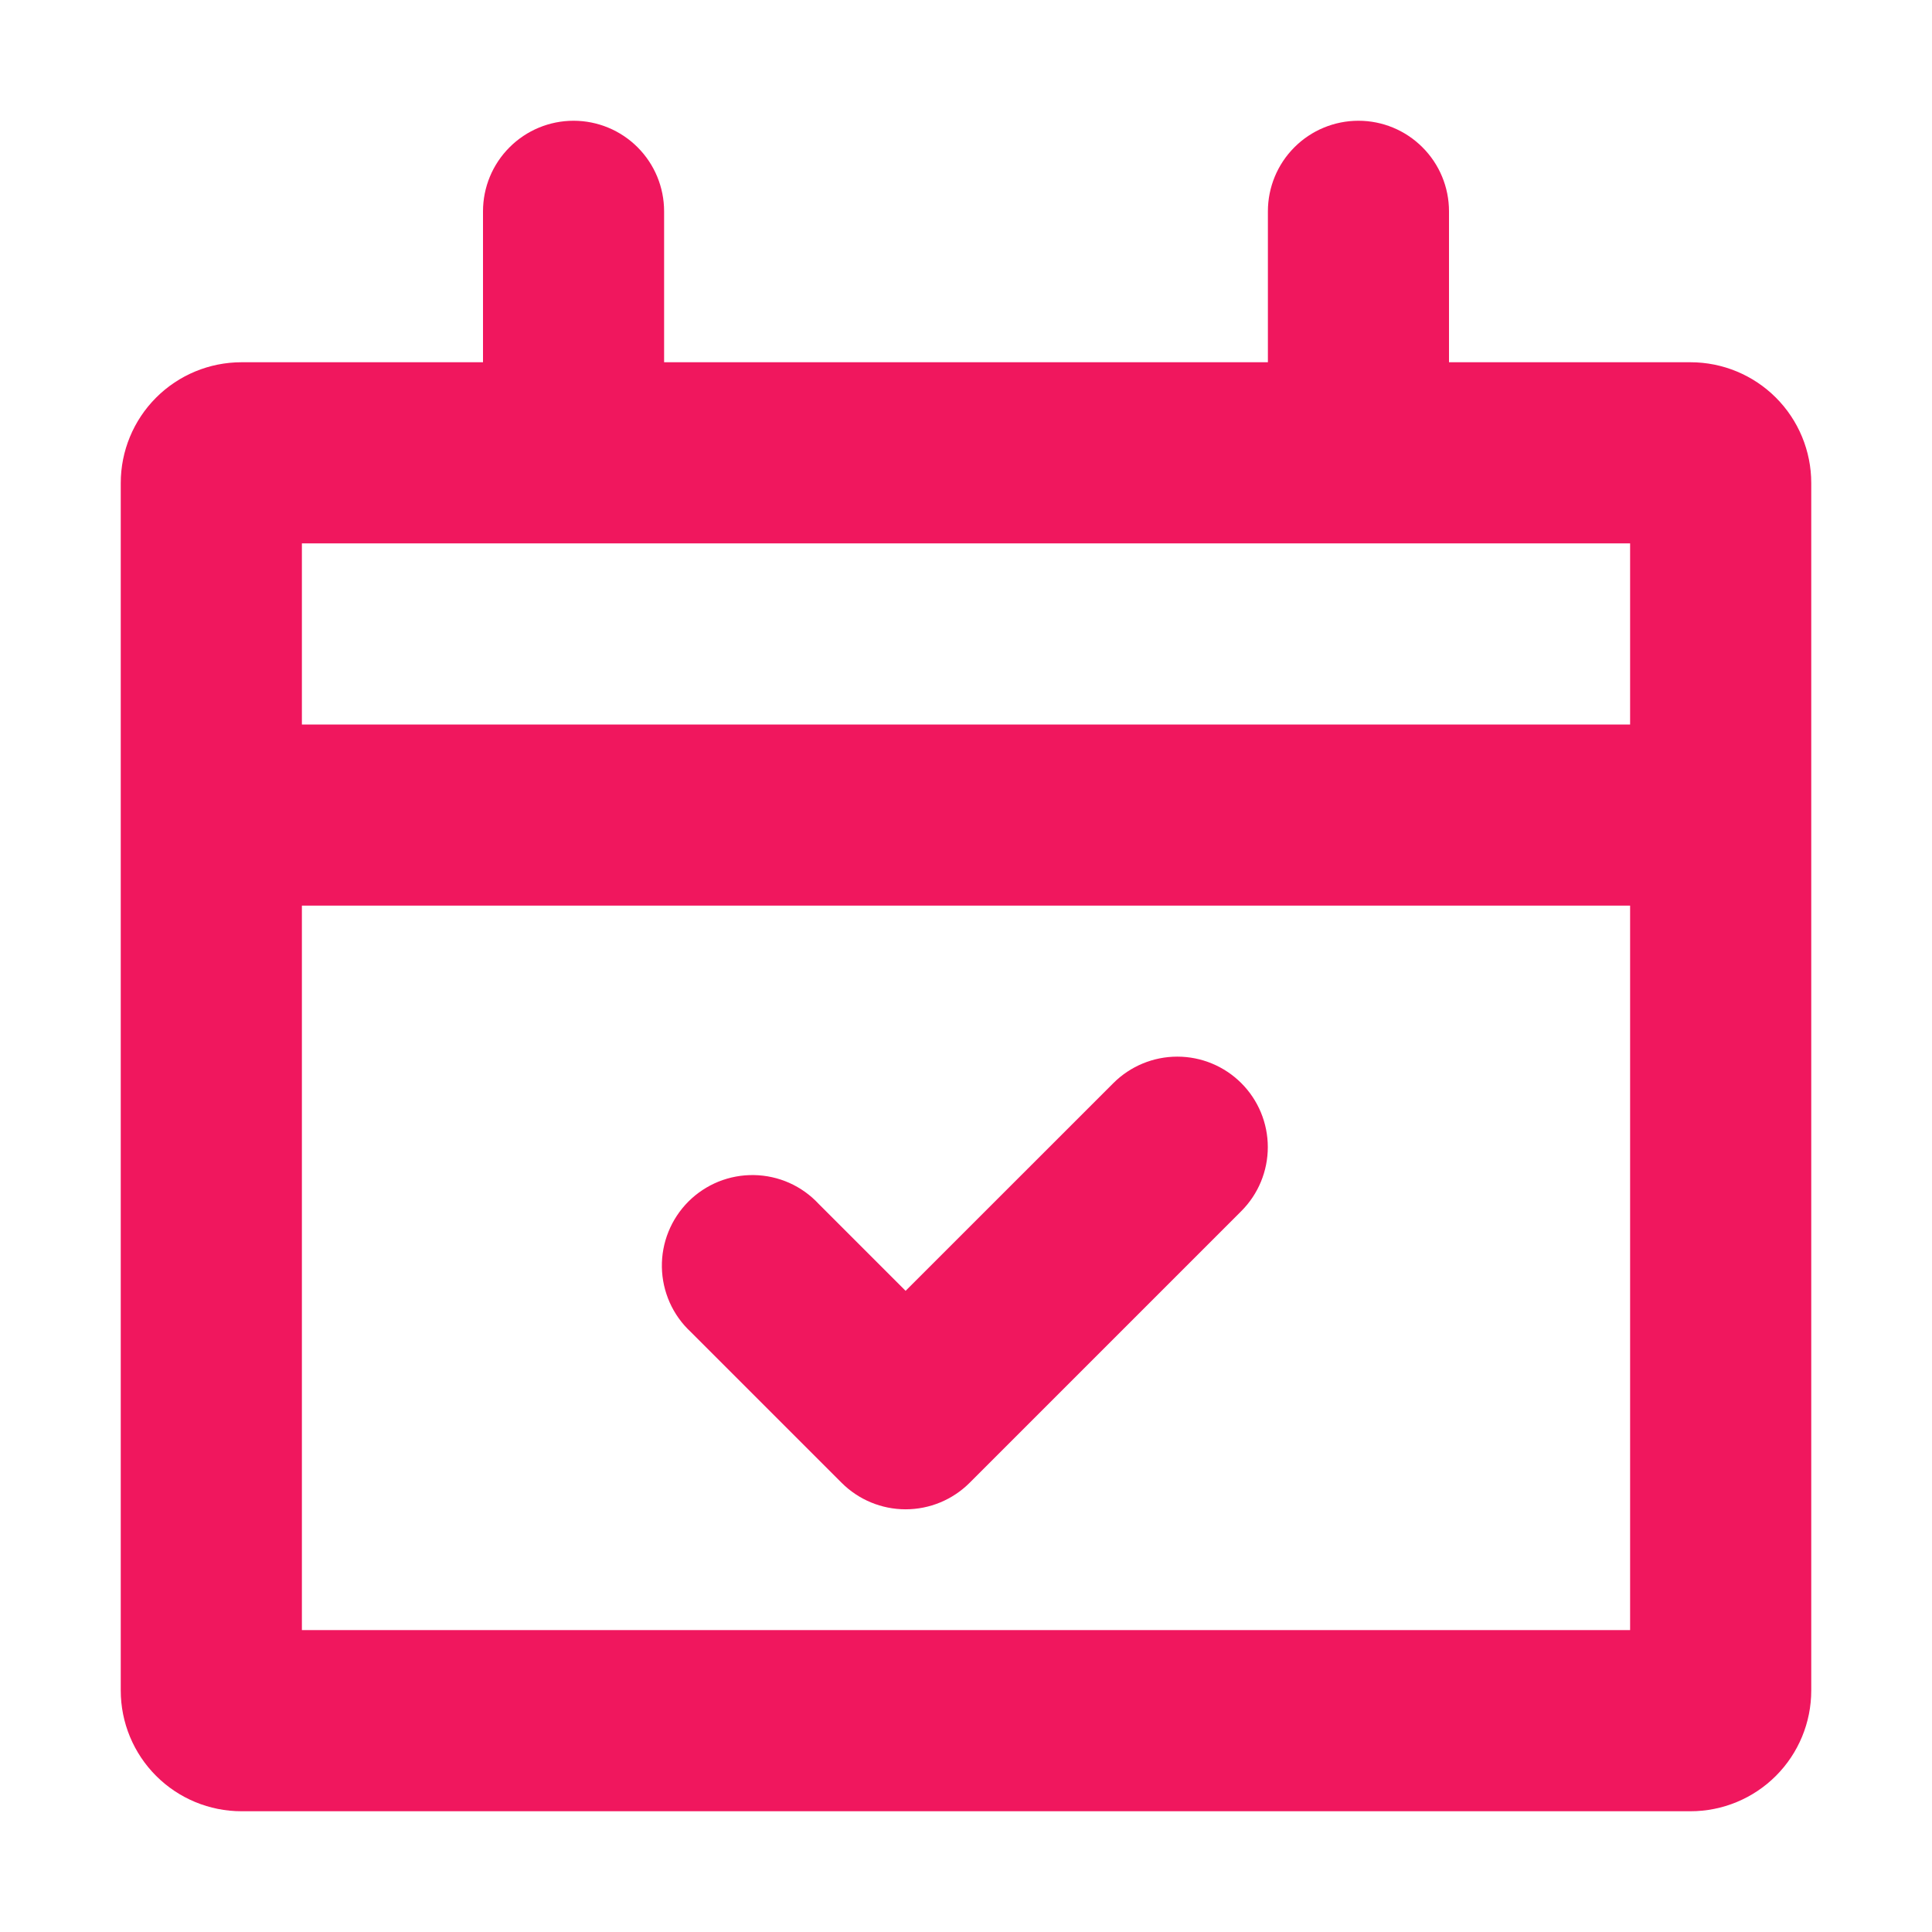 <?xml version="1.0" encoding="UTF-8"?> <svg xmlns="http://www.w3.org/2000/svg" width="46" height="46" viewBox="0 0 46 46" fill="none"><path fill-rule="evenodd" clip-rule="evenodd" d="M32.344 2.875C32.916 2.875 33.464 3.102 33.868 3.507C34.273 3.911 34.5 4.459 34.5 5.031V8.625H40.25C41.013 8.625 41.744 8.928 42.283 9.467C42.822 10.006 43.125 10.738 43.125 11.5V40.25C43.125 41.013 42.822 41.744 42.283 42.283C41.744 42.822 41.013 43.125 40.25 43.125H5.75C4.987 43.125 4.256 42.822 3.717 42.283C3.178 41.744 2.875 41.013 2.875 40.25V11.5C2.875 10.738 3.178 10.006 3.717 9.467C4.256 8.928 4.987 8.625 5.75 8.625H11.5V5.031C11.5 4.459 11.727 3.911 12.132 3.507C12.536 3.102 13.084 2.875 13.656 2.875C14.228 2.875 14.777 3.102 15.181 3.507C15.585 3.911 15.812 4.459 15.812 5.031V8.625H30.188V5.031C30.188 4.459 30.415 3.911 30.819 3.507C31.223 3.102 31.772 2.875 32.344 2.875ZM7.188 21.562V38.812H38.812V21.562H7.188ZM7.188 17.25H38.812V12.938H7.188V17.25ZM29.555 25.789C29.959 26.193 30.186 26.741 30.186 27.312C30.186 27.884 29.959 28.432 29.555 28.836L23.086 35.305C22.682 35.709 22.134 35.936 21.562 35.936C20.991 35.936 20.443 35.709 20.039 35.305L16.445 31.711C16.233 31.514 16.063 31.276 15.945 31.011C15.828 30.747 15.764 30.461 15.759 30.172C15.754 29.882 15.807 29.595 15.916 29.326C16.024 29.058 16.186 28.814 16.39 28.609C16.595 28.404 16.839 28.243 17.107 28.134C17.376 28.026 17.663 27.973 17.953 27.978C18.242 27.983 18.528 28.046 18.793 28.164C19.057 28.282 19.295 28.452 19.492 28.664L21.562 30.734L26.508 25.789C26.912 25.385 27.46 25.158 28.031 25.158C28.603 25.158 29.151 25.385 29.555 25.789Z" fill="#F0175E"></path></svg> 